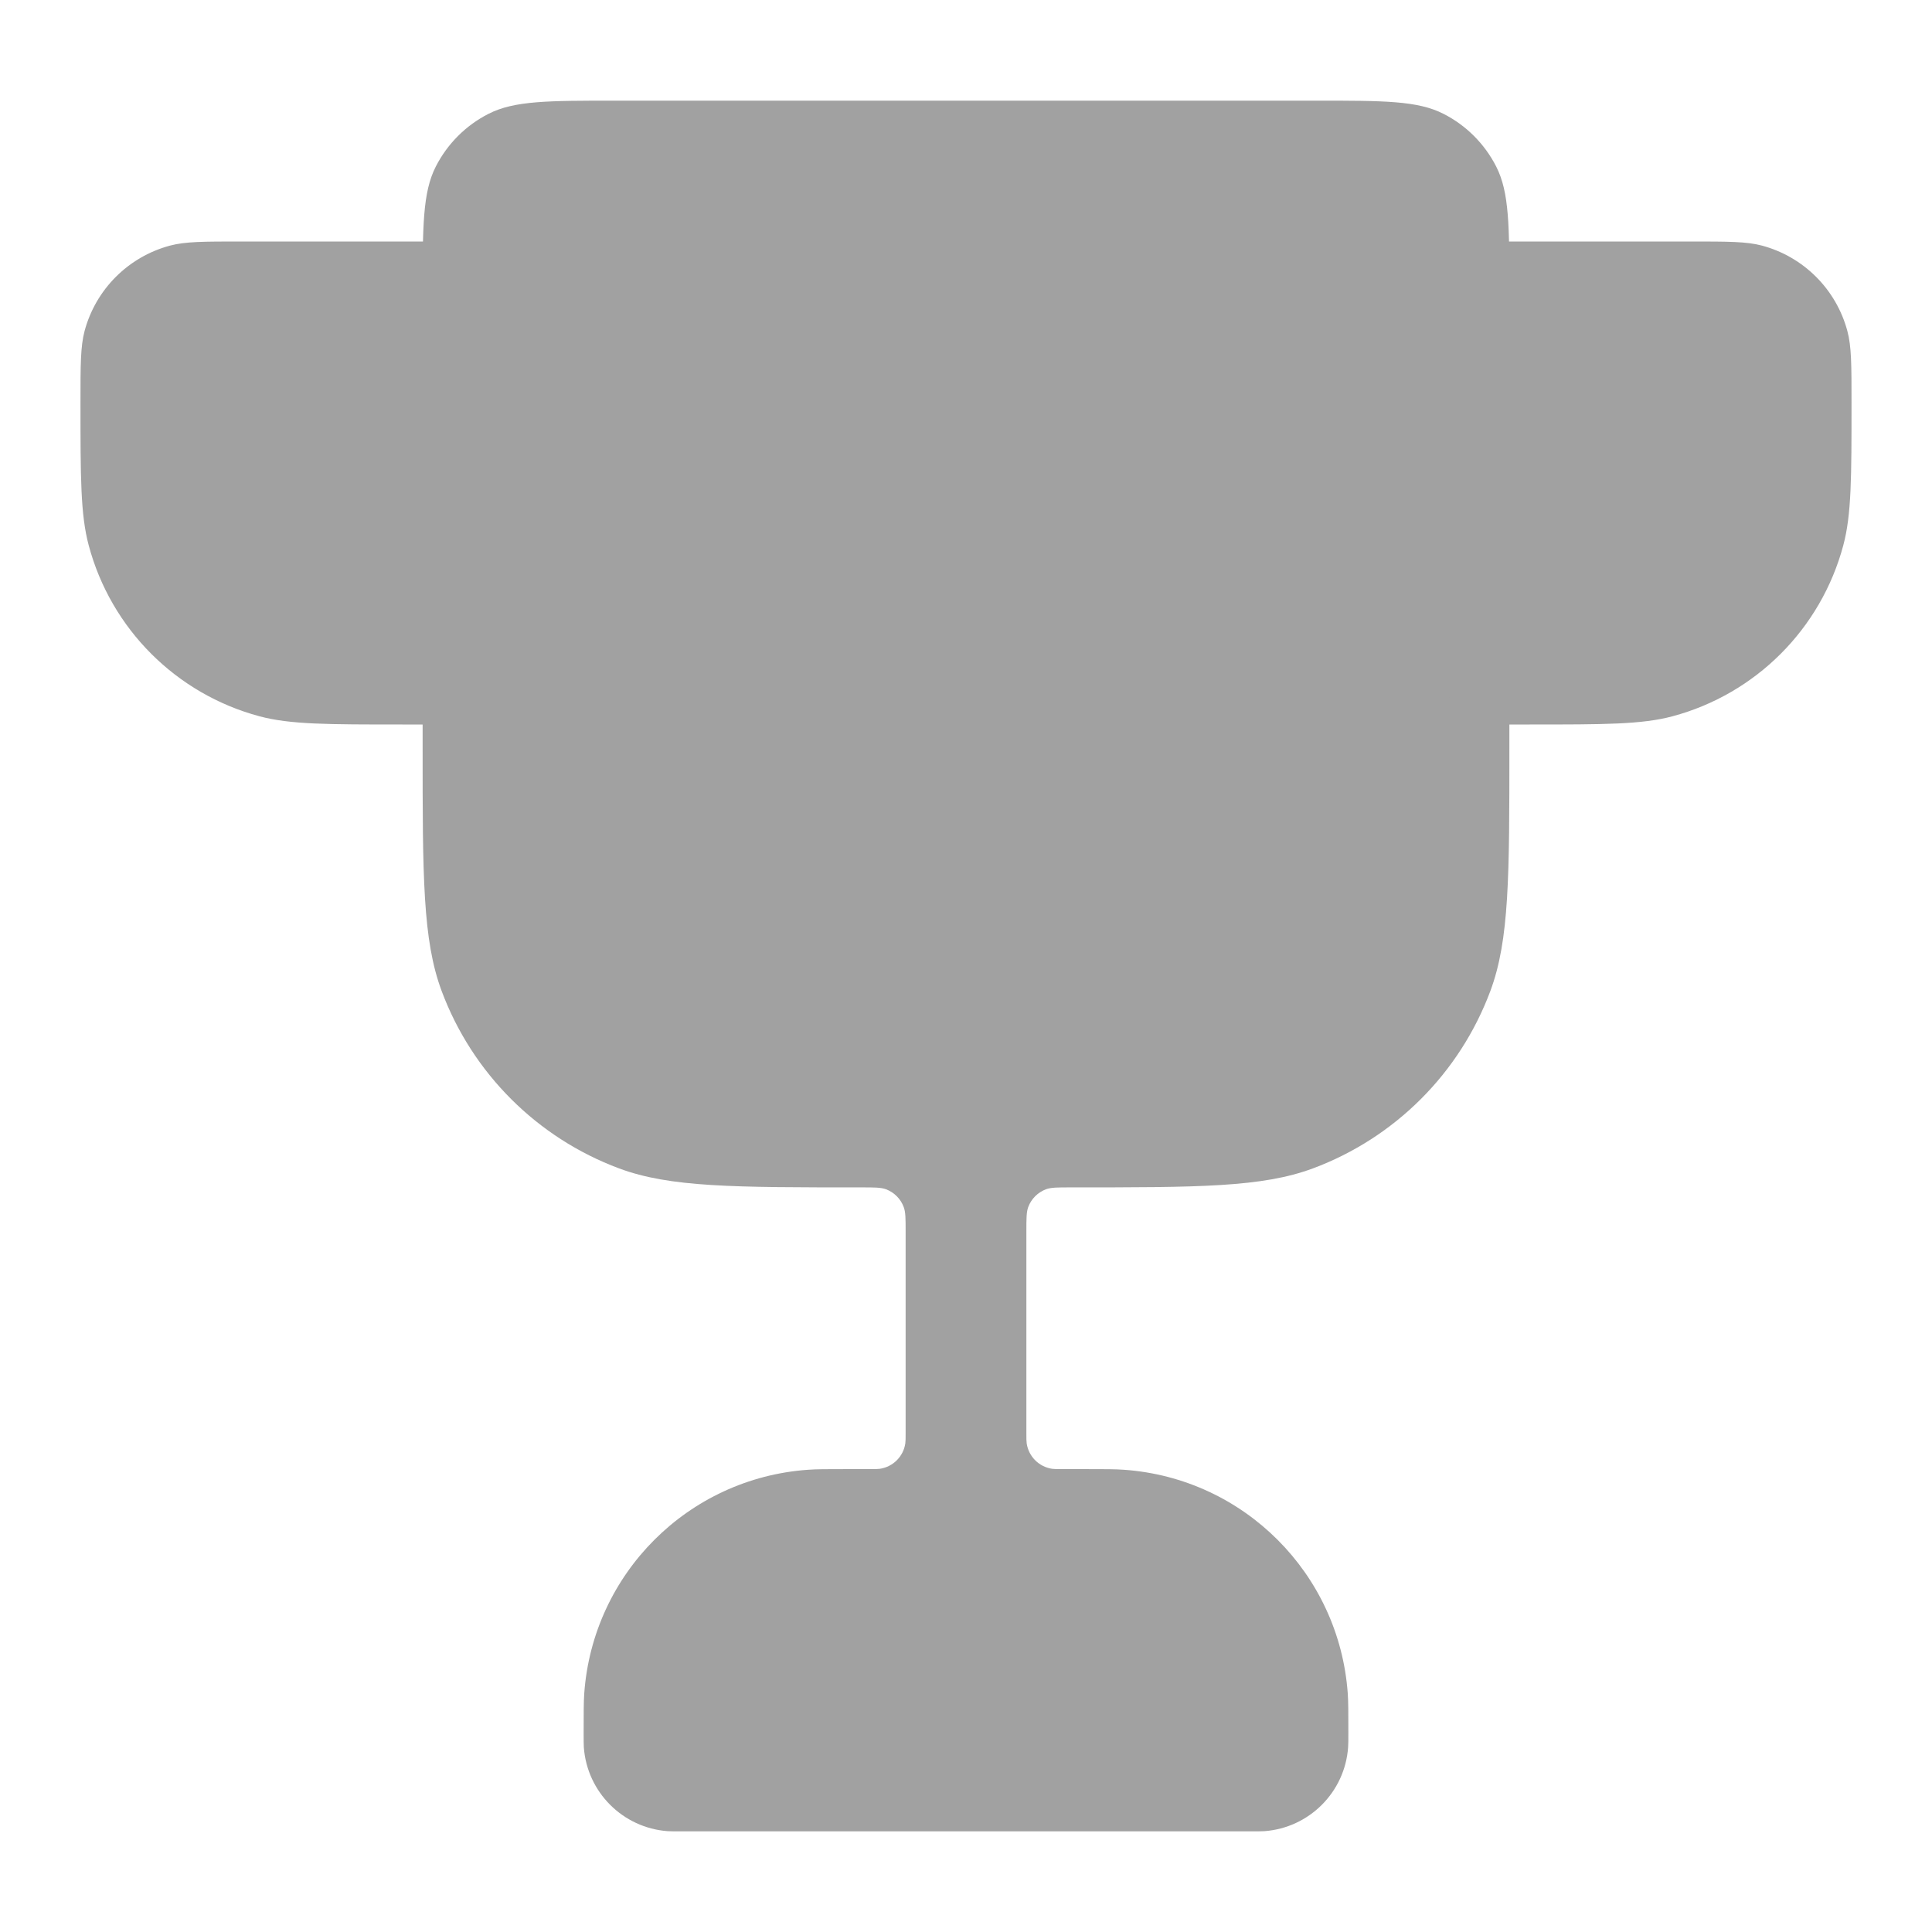 <svg width="32" height="32" viewBox="0 0 32 32" fill="none" xmlns="http://www.w3.org/2000/svg">
<path d="M10.2 1.667C9.08 1.667 8.52 1.667 8.092 1.885C7.716 2.076 7.41 2.382 7.218 2.759C7 3.187 7 3.747 7 4.867V12.394C7 14.511 7 15.569 7.315 16.414C7.822 17.773 8.894 18.845 10.253 19.352C11.098 19.667 12.156 19.667 14.273 19.667V19.667C14.484 19.667 14.59 19.667 14.675 19.698C14.81 19.749 14.918 19.856 14.968 19.992C15 20.076 15 20.182 15 20.394V23.741C15 23.827 15 23.87 14.995 23.906C14.963 24.125 14.791 24.296 14.572 24.328C14.536 24.333 14.493 24.333 14.407 24.333H14.03C13.693 24.333 13.524 24.333 13.381 24.344C11.397 24.485 9.819 26.064 9.677 28.048C9.667 28.191 9.667 28.359 9.667 28.697V28.697C9.667 28.824 9.667 28.887 9.67 28.94C9.724 29.684 10.316 30.276 11.06 30.33C11.113 30.333 11.176 30.333 11.303 30.333H20.697C20.823 30.333 20.887 30.333 20.94 30.33C21.684 30.276 22.276 29.684 22.329 28.94C22.333 28.887 22.333 28.824 22.333 28.697V28.697C22.333 28.359 22.333 28.191 22.323 28.048C22.181 26.064 20.603 24.485 18.619 24.344C18.476 24.333 18.307 24.333 17.97 24.333H17.593C17.506 24.333 17.463 24.333 17.427 24.328C17.209 24.296 17.037 24.125 17.005 23.906C17 23.87 17 23.827 17 23.741V20.394C17 20.182 17 20.076 17.031 19.992C17.082 19.856 17.189 19.749 17.325 19.698C17.41 19.667 17.515 19.667 17.727 19.667V19.667C19.844 19.667 20.902 19.667 21.747 19.352C23.106 18.845 24.178 17.773 24.685 16.414C25 15.569 25 14.511 25 12.394V4.867C25 3.747 25 3.187 24.782 2.759C24.59 2.382 24.284 2.076 23.908 1.885C23.48 1.667 22.92 1.667 21.8 1.667H10.2Z" fill="#A1A1A1"/>
<path d="M8 4.8C8 4.52 8 4.38 7.945 4.273C7.897 4.179 7.821 4.103 7.727 4.055C7.62 4 7.48 4 7.2 4H4C3.38 4 3.07 4 2.816 4.068C2.125 4.253 1.586 4.792 1.401 5.482C1.333 5.737 1.333 6.047 1.333 6.667V6.667C1.333 7.907 1.333 8.527 1.47 9.035C1.839 10.416 2.918 11.494 4.298 11.864C4.807 12 5.427 12 6.667 12H7.259C7.483 12 7.596 12 7.685 11.965C7.812 11.914 7.914 11.813 7.965 11.685C8 11.596 8 11.484 8 11.259V4.8Z" fill="#A1A1A1"/>
<path d="M24 4.8C24 4.52 24 4.38 24.054 4.273C24.102 4.179 24.179 4.103 24.273 4.055C24.38 4 24.52 4 24.8 4H28C28.62 4 28.93 4 29.184 4.068C29.874 4.253 30.413 4.792 30.598 5.482C30.667 5.737 30.667 6.047 30.667 6.667V6.667C30.667 7.907 30.667 8.527 30.53 9.035C30.16 10.416 29.082 11.494 27.702 11.864C27.193 12 26.573 12 25.333 12H24.741C24.516 12 24.404 12 24.315 11.965C24.187 11.914 24.086 11.813 24.035 11.685C24 11.596 24 11.484 24 11.259V4.8Z" fill="#A1A1A1"/>
</svg>
